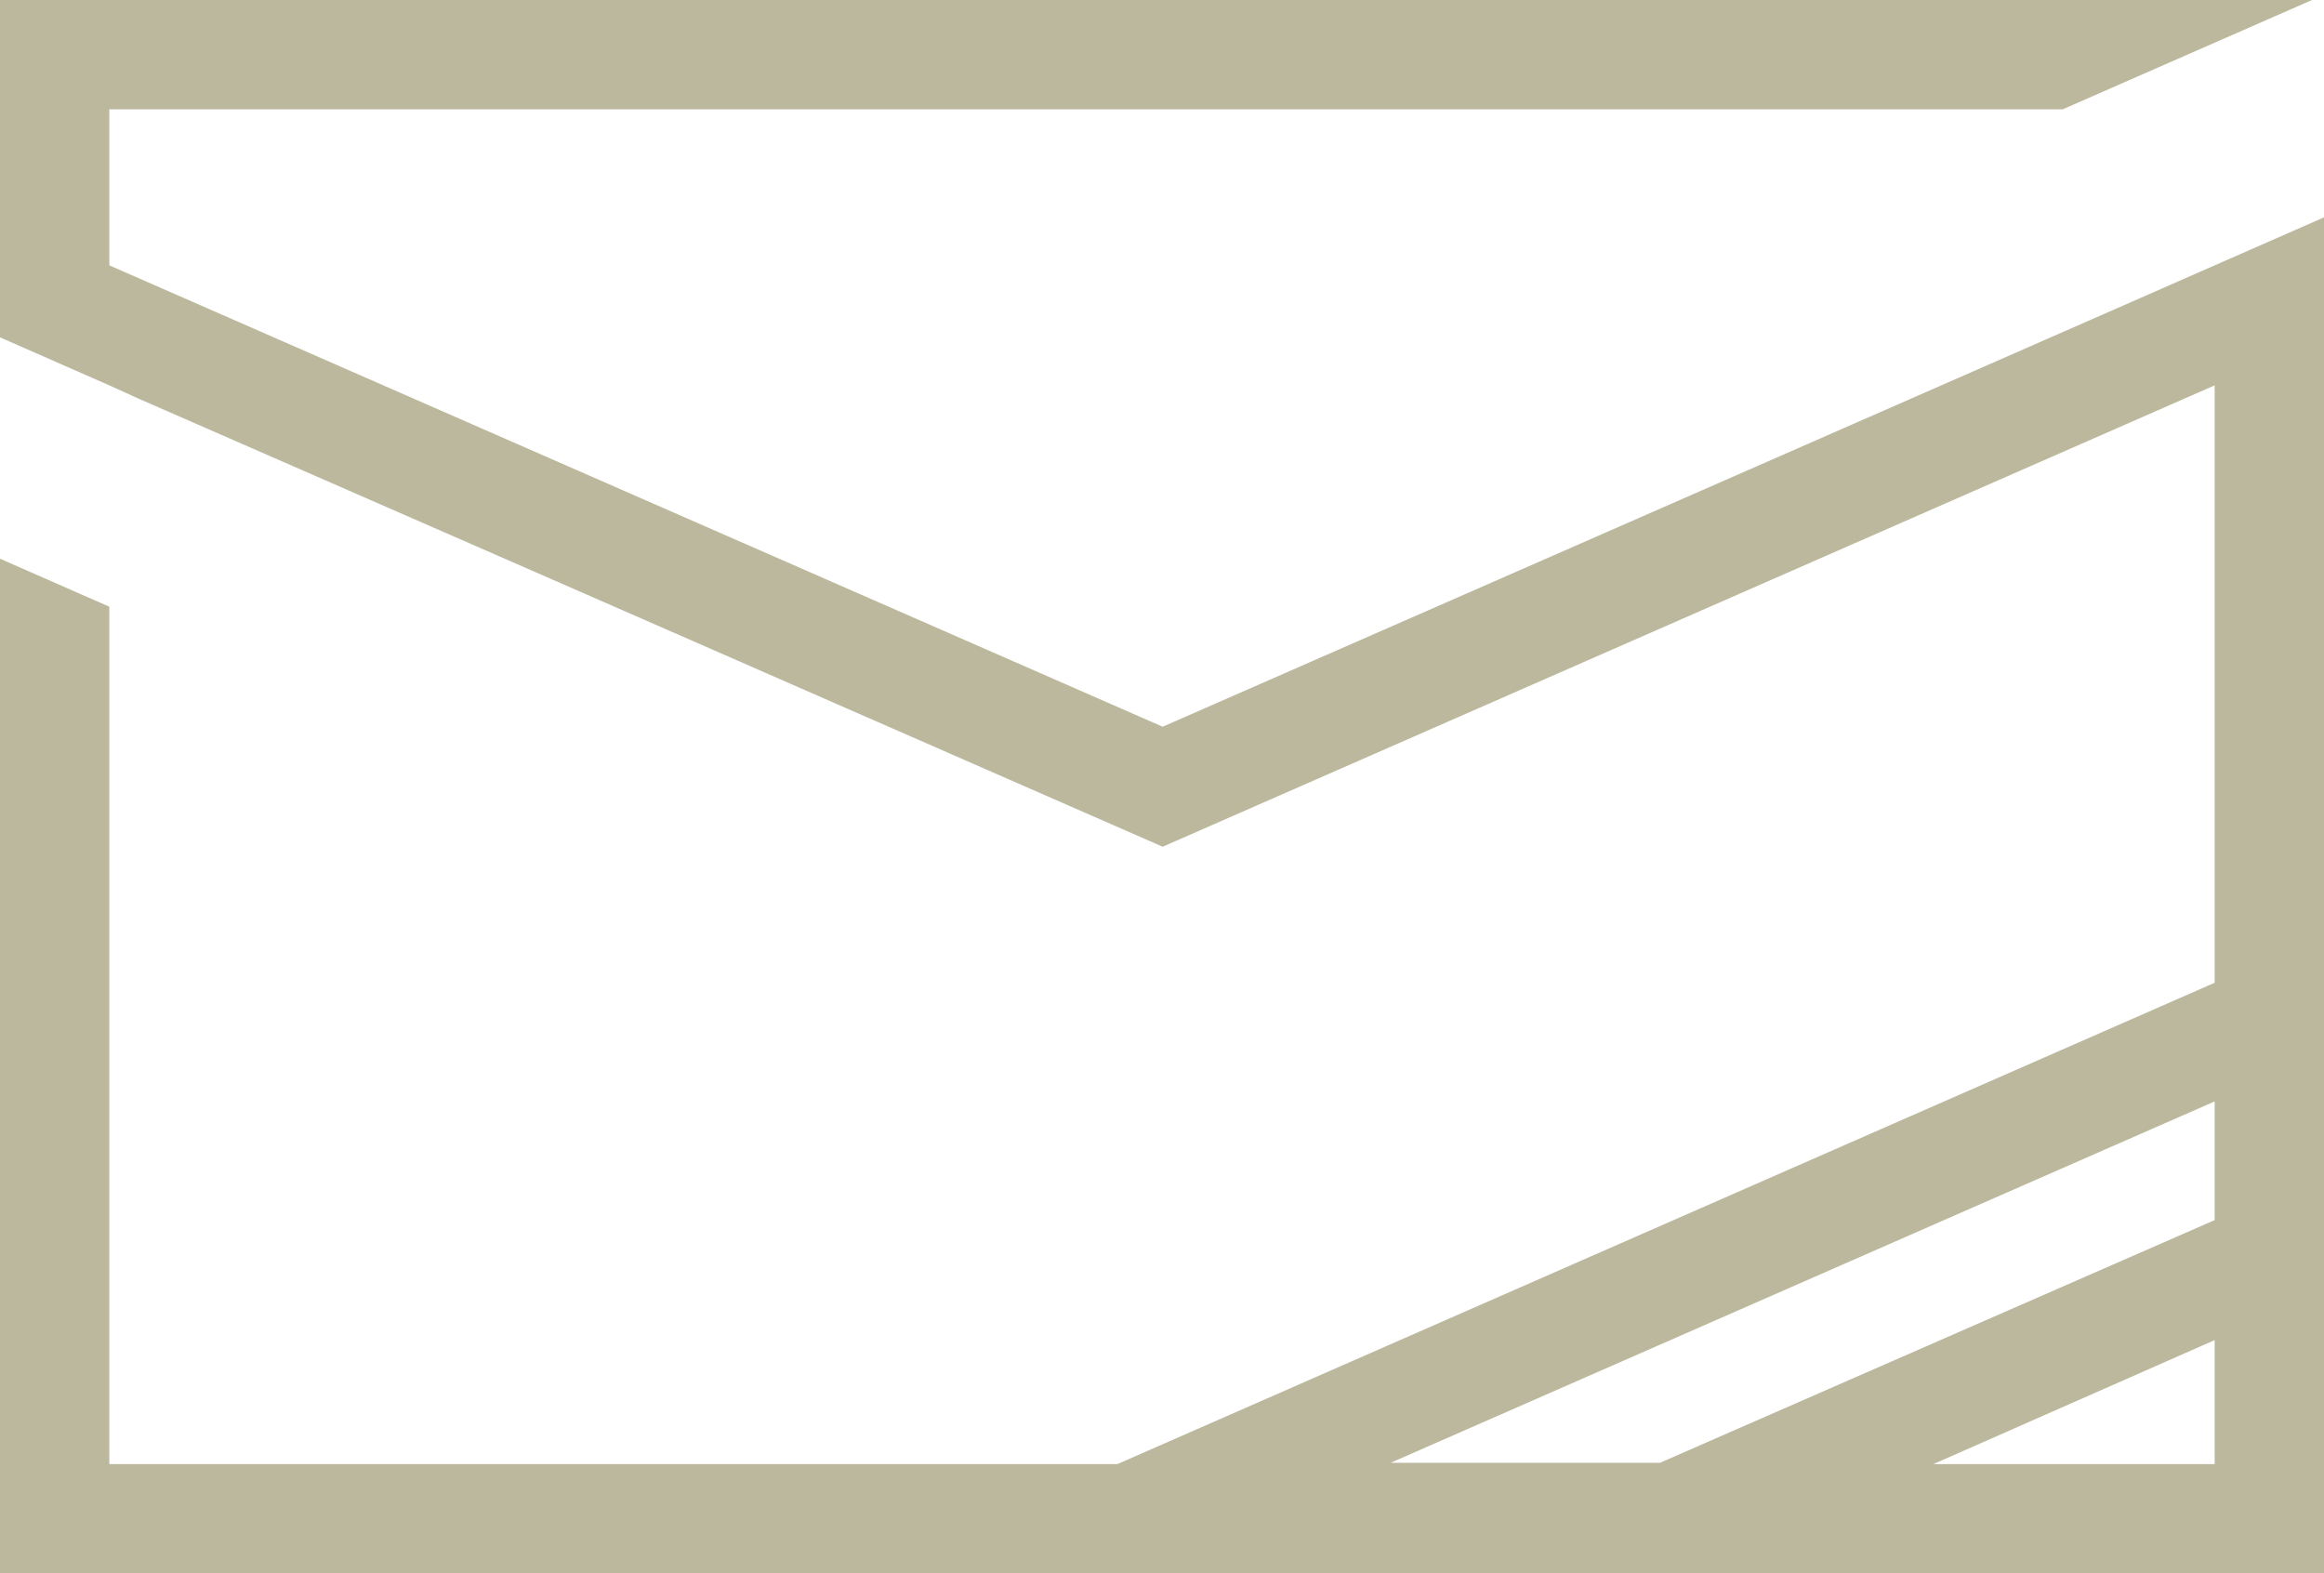<?xml version="1.0" encoding="UTF-8"?><svg id="Vrstva_1" xmlns="http://www.w3.org/2000/svg" viewBox="0 0 17.43 11.8"><defs><style>.cls-1{fill:#bcb89d;}</style></defs><path class="cls-1" d="M.82,2.89l.22.1,3.34,1.46h0s4.34,1.9,4.34,1.9l7.89-3.46v4.48l-8.23,3.61H.82v-6.43l-.82-.36v7.61h17.43V1.63l-.82.36h0s-.66.29-.66.29l-2.69,1.18h0s-4.54,1.99-4.54,1.99L.82,1.99V.82h14.65l1.87-.82H0v2.53l.82.36h0ZM16.61,8.26v.89l-4.16,1.82h-2.02l6.18-2.71ZM14.5,10.98l2.11-.93v.93h-2.11Z"/></svg>